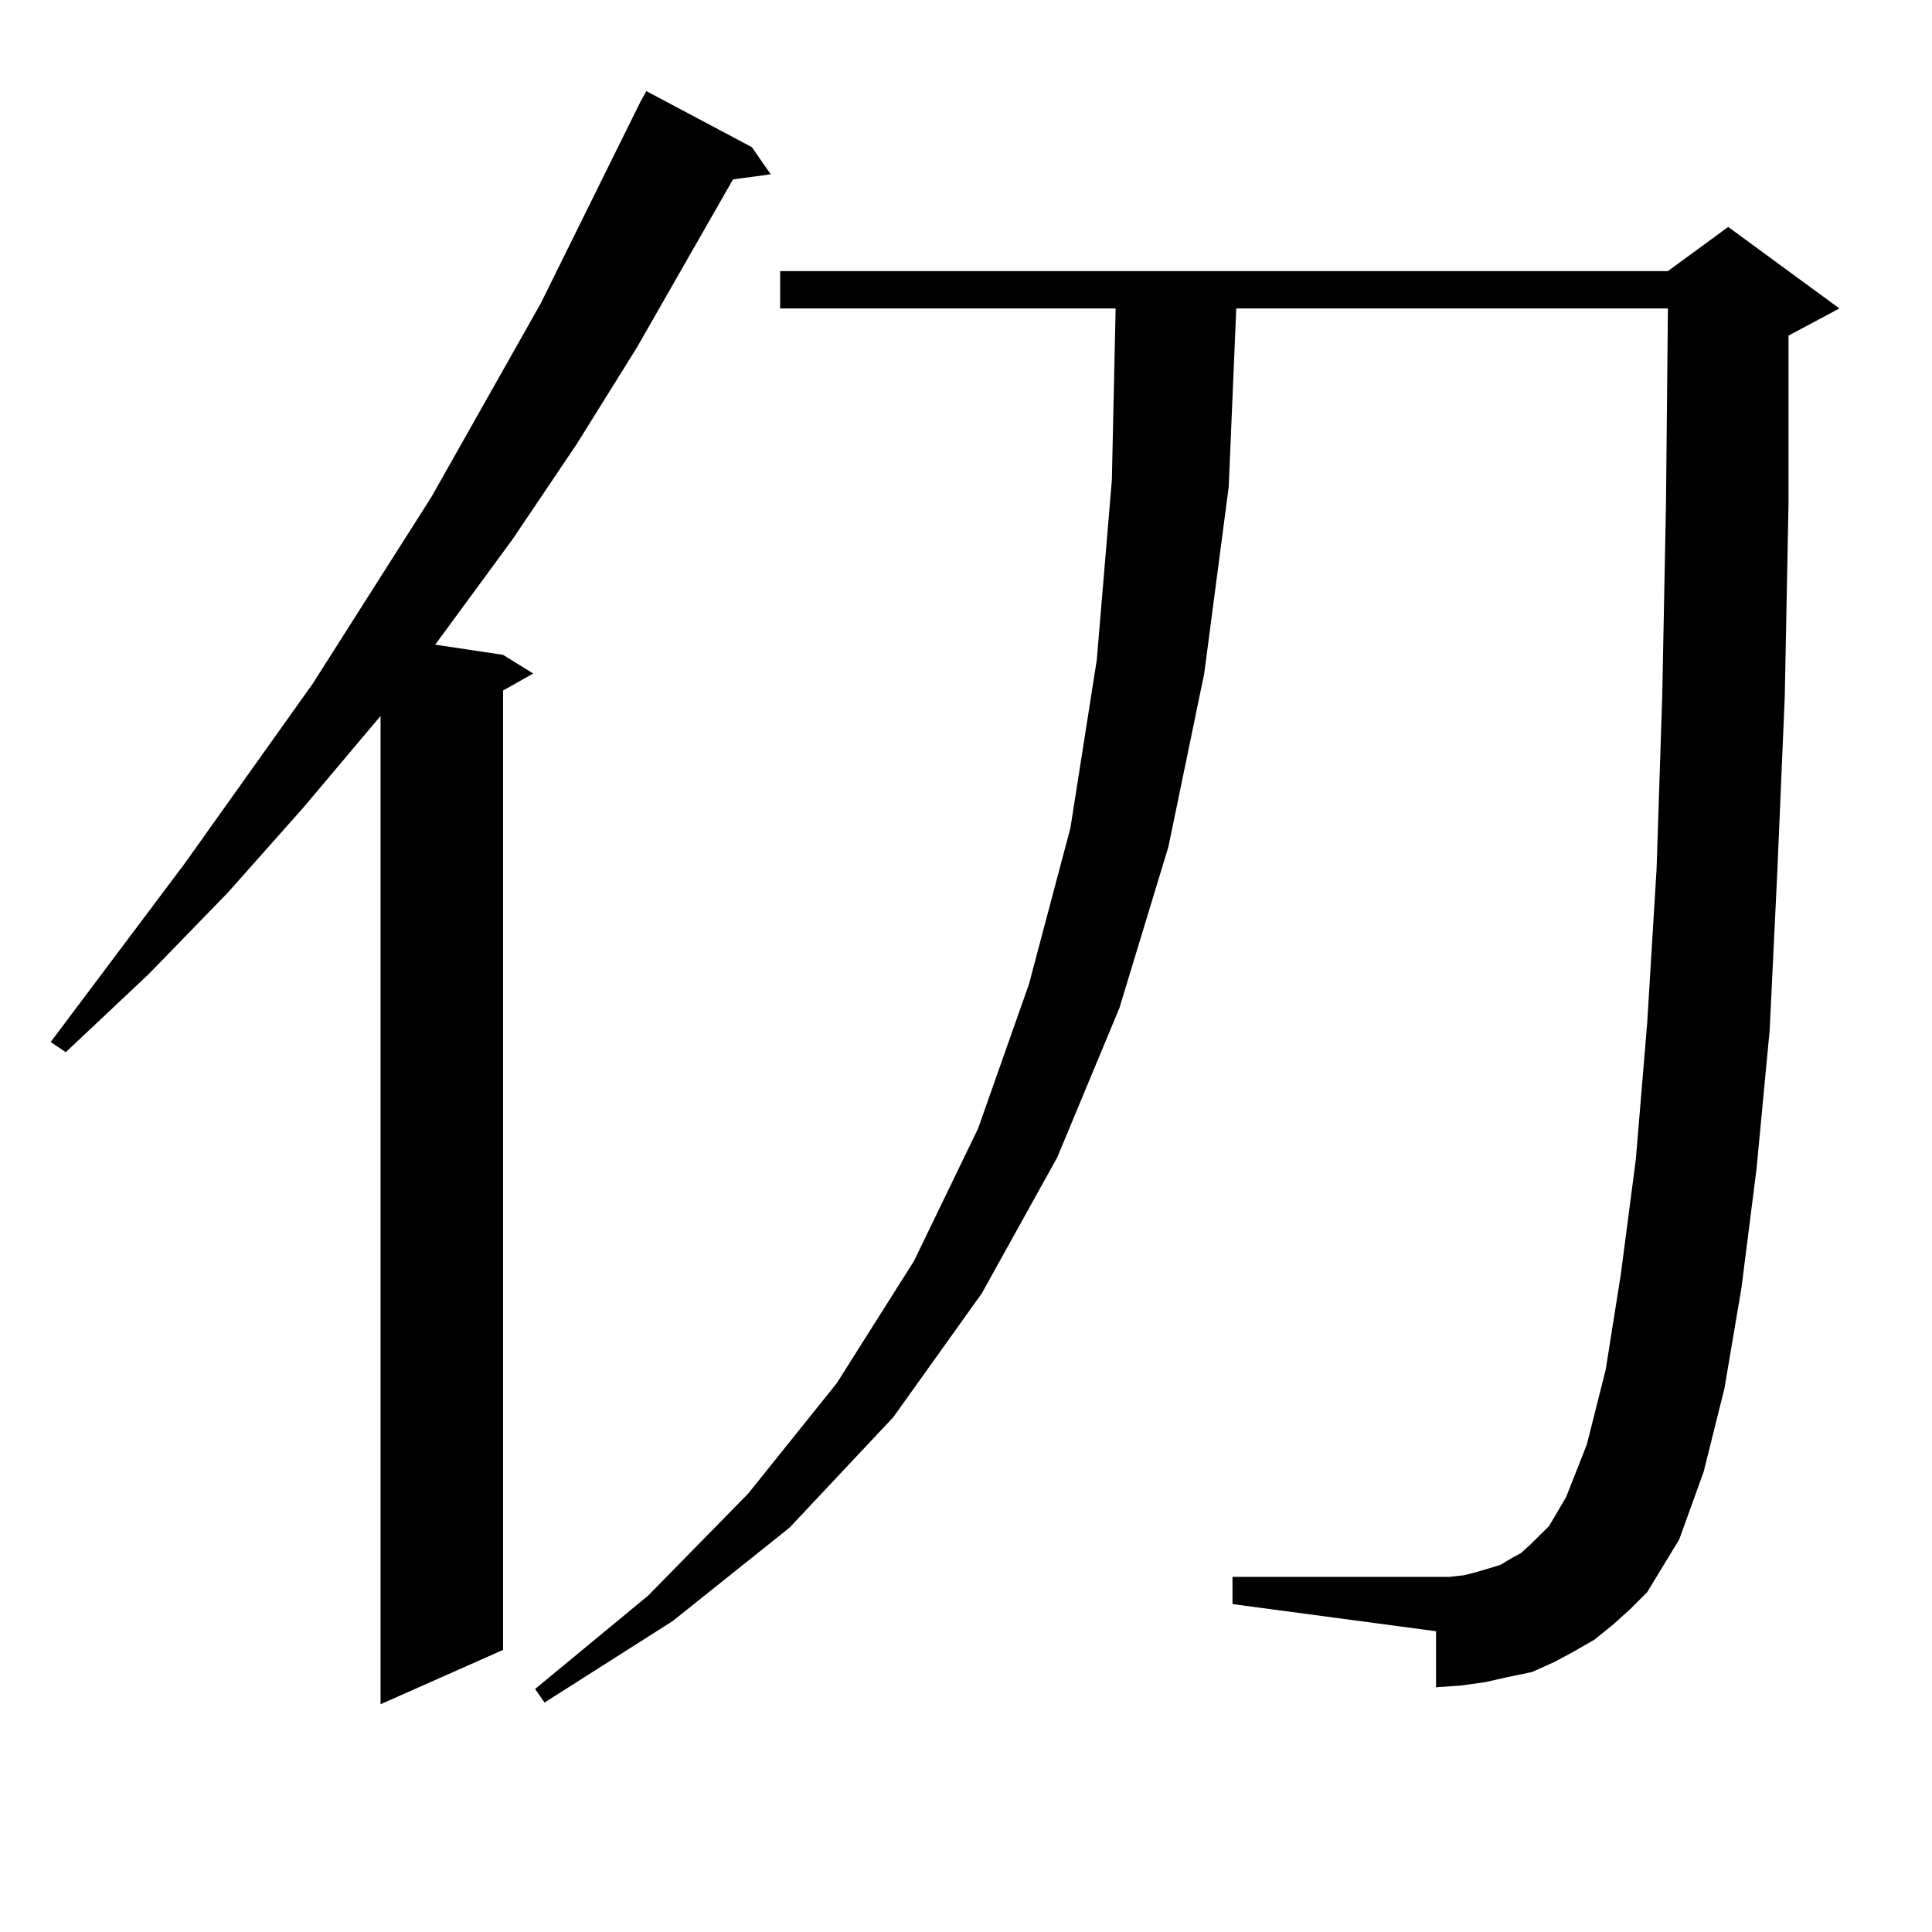 <?xml version="1.0" encoding="utf-8"?>
<!-- Generator: Adobe Illustrator 16.0.0, SVG Export Plug-In . SVG Version: 6.00 Build 0)  -->
<!DOCTYPE svg PUBLIC "-//W3C//DTD SVG 1.1//EN" "http://www.w3.org/Graphics/SVG/1.1/DTD/svg11.dtd">
<svg version="1.1" id="图层_1" xmlns="http://www.w3.org/2000/svg" xmlns:xlink="http://www.w3.org/1999/xlink" x="0px" y="0px"
	 width="1000px" height="1000px" viewBox="0 0 1000 1000" enable-background="new 0 0 1000 1000" xml:space="preserve">
<path d="M389.161,76.156l9.756,14.063l-19.512,2.637l-49.755,87.012l-31.219,50.098l-33.17,49.219l-39.999,54.492l35.121,5.273
	l15.609,9.668l-15.609,8.789v496.582l-63.413,28.125V370.59l-39.999,47.461l-39.023,43.945l-40.975,42.188l-42.926,40.43
	l-7.805-5.273l69.267-92.285l66.34-93.164l61.462-96.68l56.584-100.195l51.706-104.59l2.927-5.273L389.161,76.156z M835.004,840.804
	l-9.756,7.91l-10.731,6.152l-9.756,5.273l-11.707,5.273l-12.683,2.637l-11.707,2.637l-12.683,1.758l-12.683,0.879V844.32
	l-105.363-14.063v-14.063h105.363h6.829l7.805-0.879l6.829-1.758l5.854-1.758l5.854-1.758l5.854-3.516l4.878-2.637l4.878-4.395
	l9.756-9.668l8.78-14.941l10.731-27.246l9.756-38.672l7.805-49.219l7.805-59.766l5.854-70.313l4.878-79.98l2.927-89.648
	l1.951-100.195l0.976-100.195H639.887l-3.902,92.285l-12.683,96.68l-18.536,89.648L579.4,521.761l-32.194,77.344l-39.023,70.313
	l-45.853,64.16l-53.657,57.129l-60.486,48.34l-66.34,42.188l-4.878-7.031l58.535-48.34l51.706-52.734L433.063,716l39.999-63.281
	l33.17-68.555l26.341-74.707l21.463-80.859l13.658-87.012l7.805-93.164l1.951-88.77H403.795v-19.336h459.501l31.219-22.852
	l57.56,42.188l-26.341,14.063v87.012l-1.951,100.195l-3.902,91.406l-3.902,80.859l-6.829,72.07l-7.805,61.523l-8.78,51.855
	l-10.731,43.066l-12.683,35.156l-16.585,27.246l-8.78,8.789L835.004,840.804z"/>
</svg>

